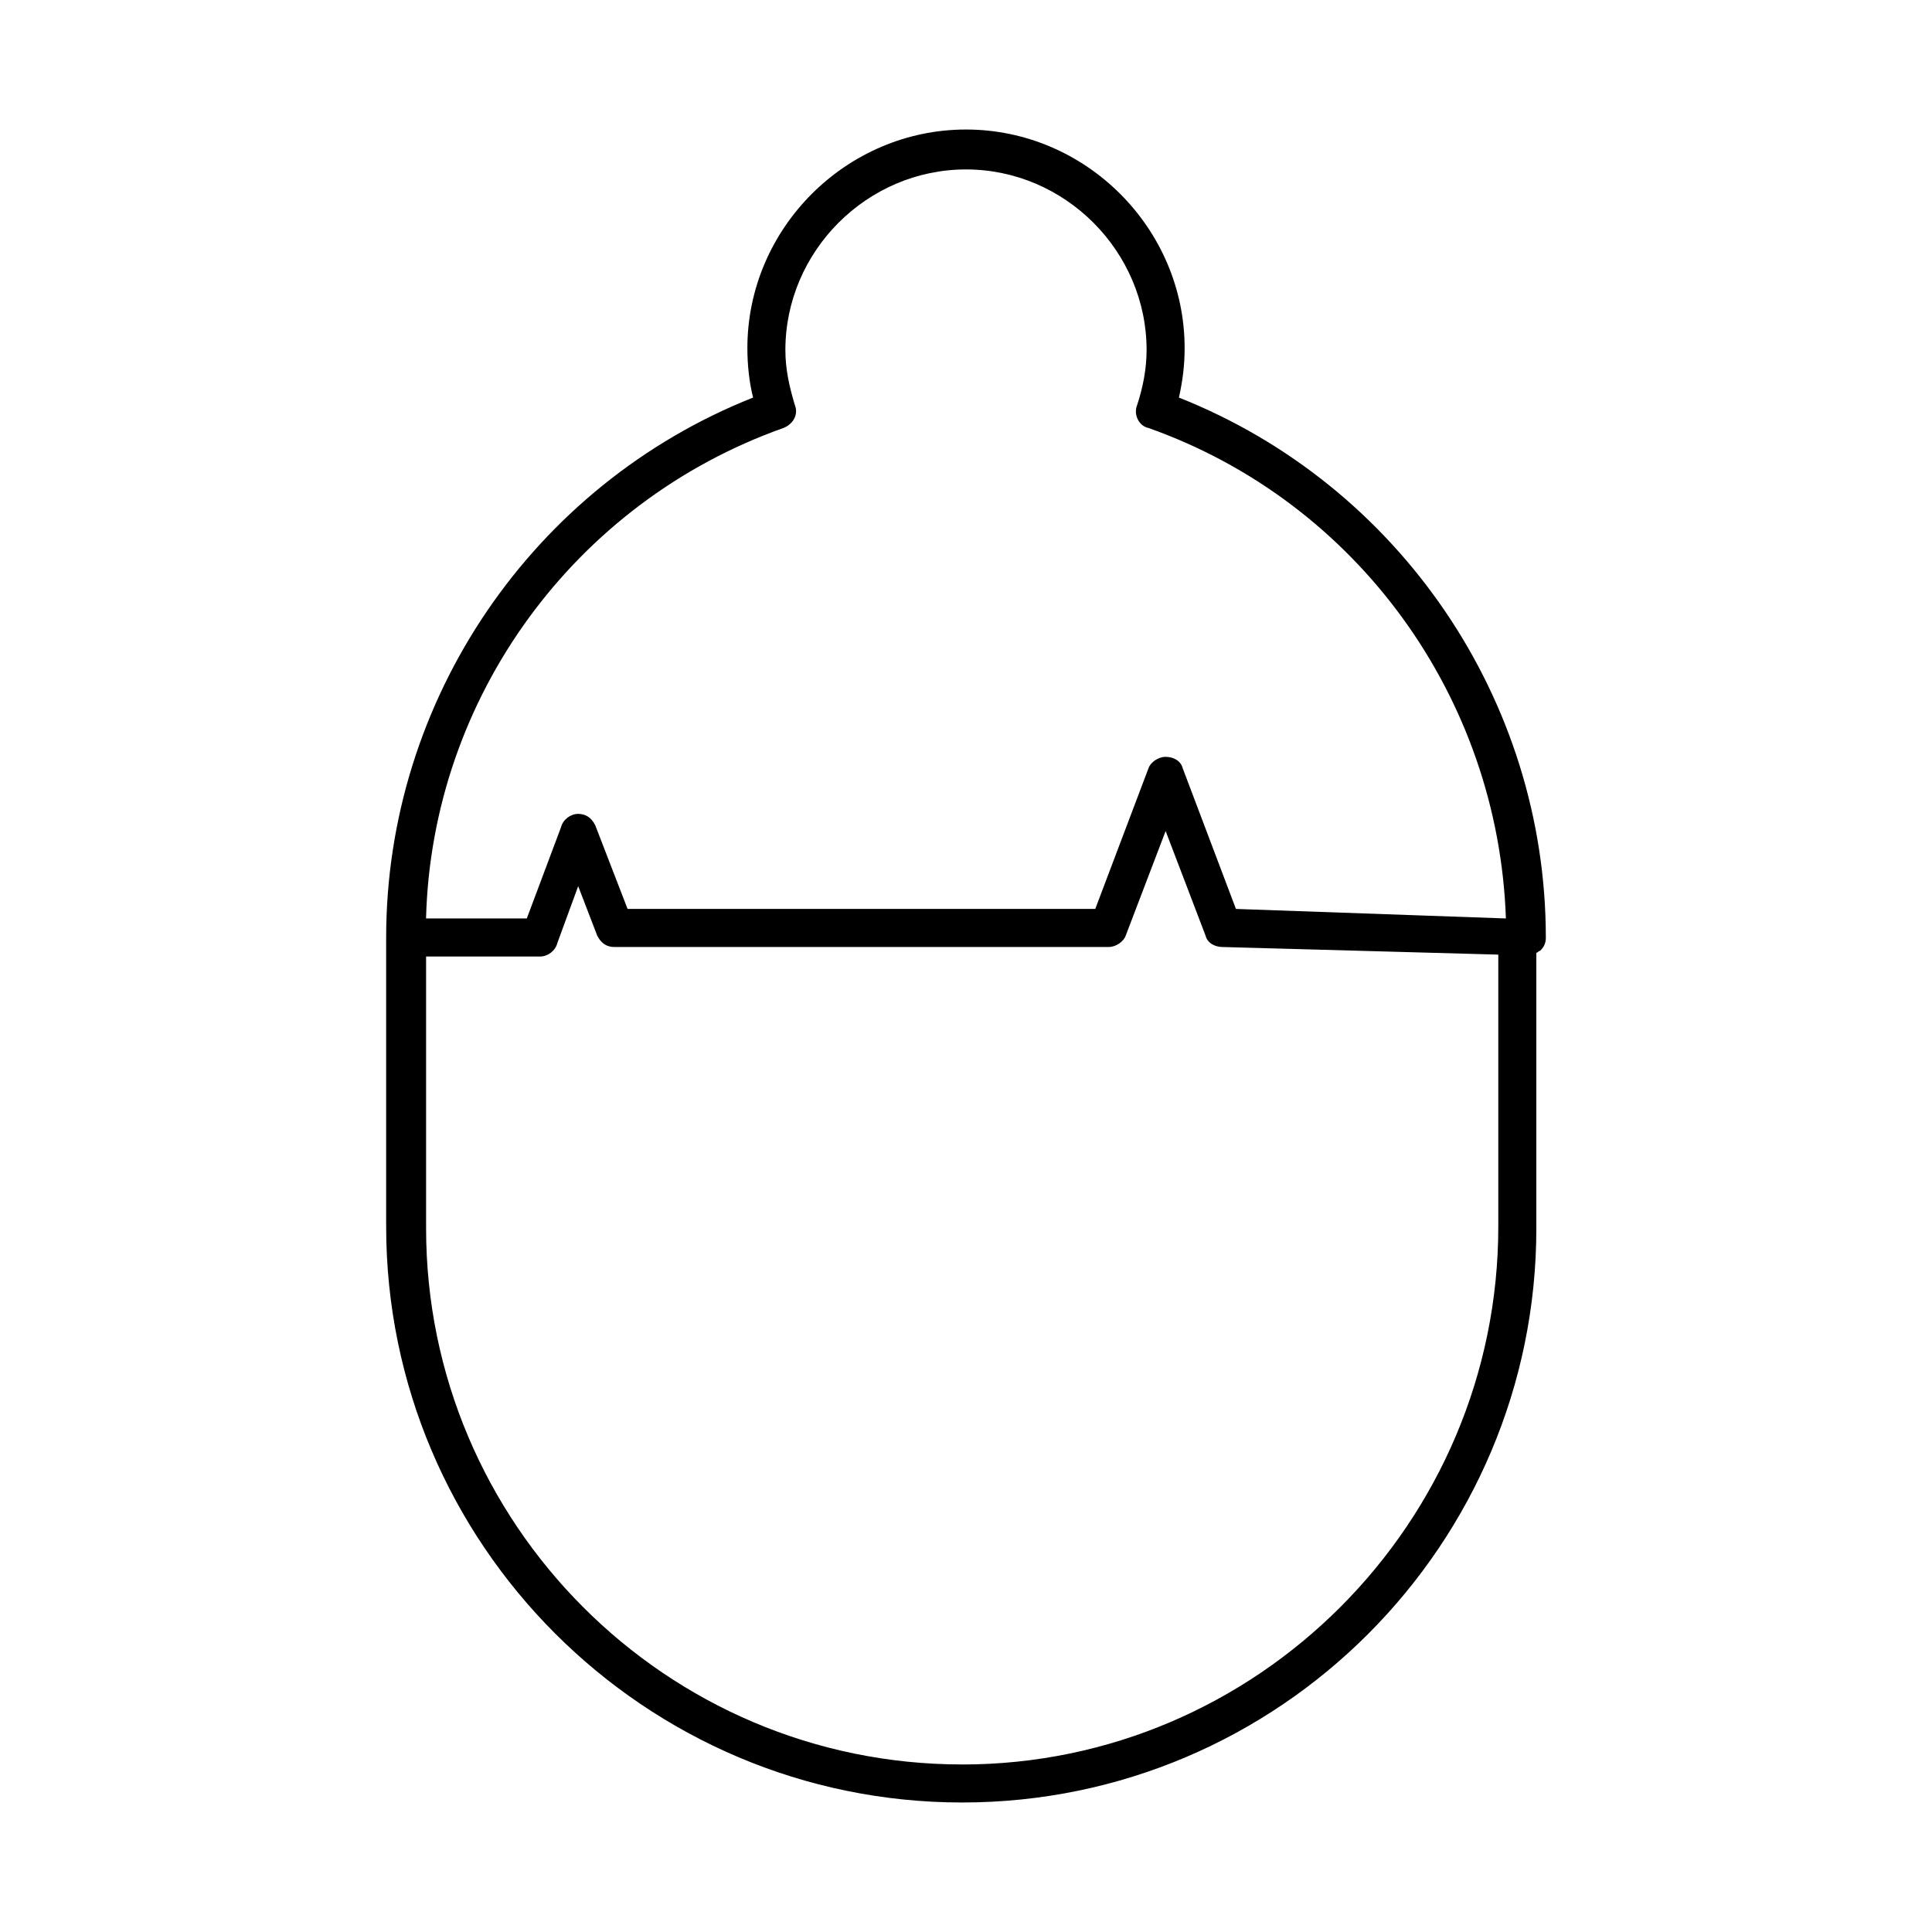 <?xml version="1.0" encoding="UTF-8"?>
<!-- Uploaded to: SVG Repo, www.svgrepo.com, Generator: SVG Repo Mixer Tools -->
<svg fill="#000000" width="800px" height="800px" version="1.1" viewBox="144 144 512 512" xmlns="http://www.w3.org/2000/svg">
 <path d="m553.66 392.44c0-62.977-38.793-119.91-97.234-143.08 1.008-4.535 1.512-8.566 1.512-13.098 0-31.742-26.199-57.938-57.938-57.938s-57.938 26.199-57.938 57.938c0 4.535 0.504 9.07 1.512 13.098-58.445 23.176-97.238 80.105-97.238 143.08v1.008 1.008 74.562c0 84.137 68.52 152.66 152.66 152.66 84.137 0 152.15-68.52 152.15-152.15v-73.051c0.504 0 0.504-0.504 1.008-0.504 1.008-1.008 1.512-2.016 1.512-3.527zm-202.03-135.02c2.519-1.008 4.031-3.527 3.023-6.047-1.512-5.039-2.519-9.574-2.519-14.609 0-26.199 21.664-47.863 47.863-47.863s47.863 21.664 47.863 47.863c0 5.039-1.008 10.078-2.519 14.609-1.008 2.519 0.504 5.543 3.023 6.047 55.418 19.648 92.699 71.539 94.715 129.98l-71.543-2.523-14.105-37.281c-0.504-2.016-2.519-3.023-4.535-3.023-2.016 0-4.031 1.512-4.535 3.023l-14.105 37.281h-123.94l-8.566-22.168c-1.008-2.016-2.519-3.023-4.535-3.023s-4.031 1.512-4.535 3.527l-9.07 24.184h-26.703c1.52-58.441 39.305-110.33 94.723-129.98zm47.359 354.18c-78.594 0-142.07-63.984-142.07-142.07v-72.043h30.23c2.016 0 4.031-1.512 4.535-3.527l5.543-15.113 5.039 13.098c1.008 2.016 2.519 3.023 4.535 3.023h130.99c2.016 0 4.031-1.512 4.535-3.023l10.578-27.711 10.578 27.711c0.504 2.016 2.519 3.023 4.535 3.023l73.047 2.016v72.043c0 78.594-63.984 142.58-142.07 142.58z"/>
</svg>